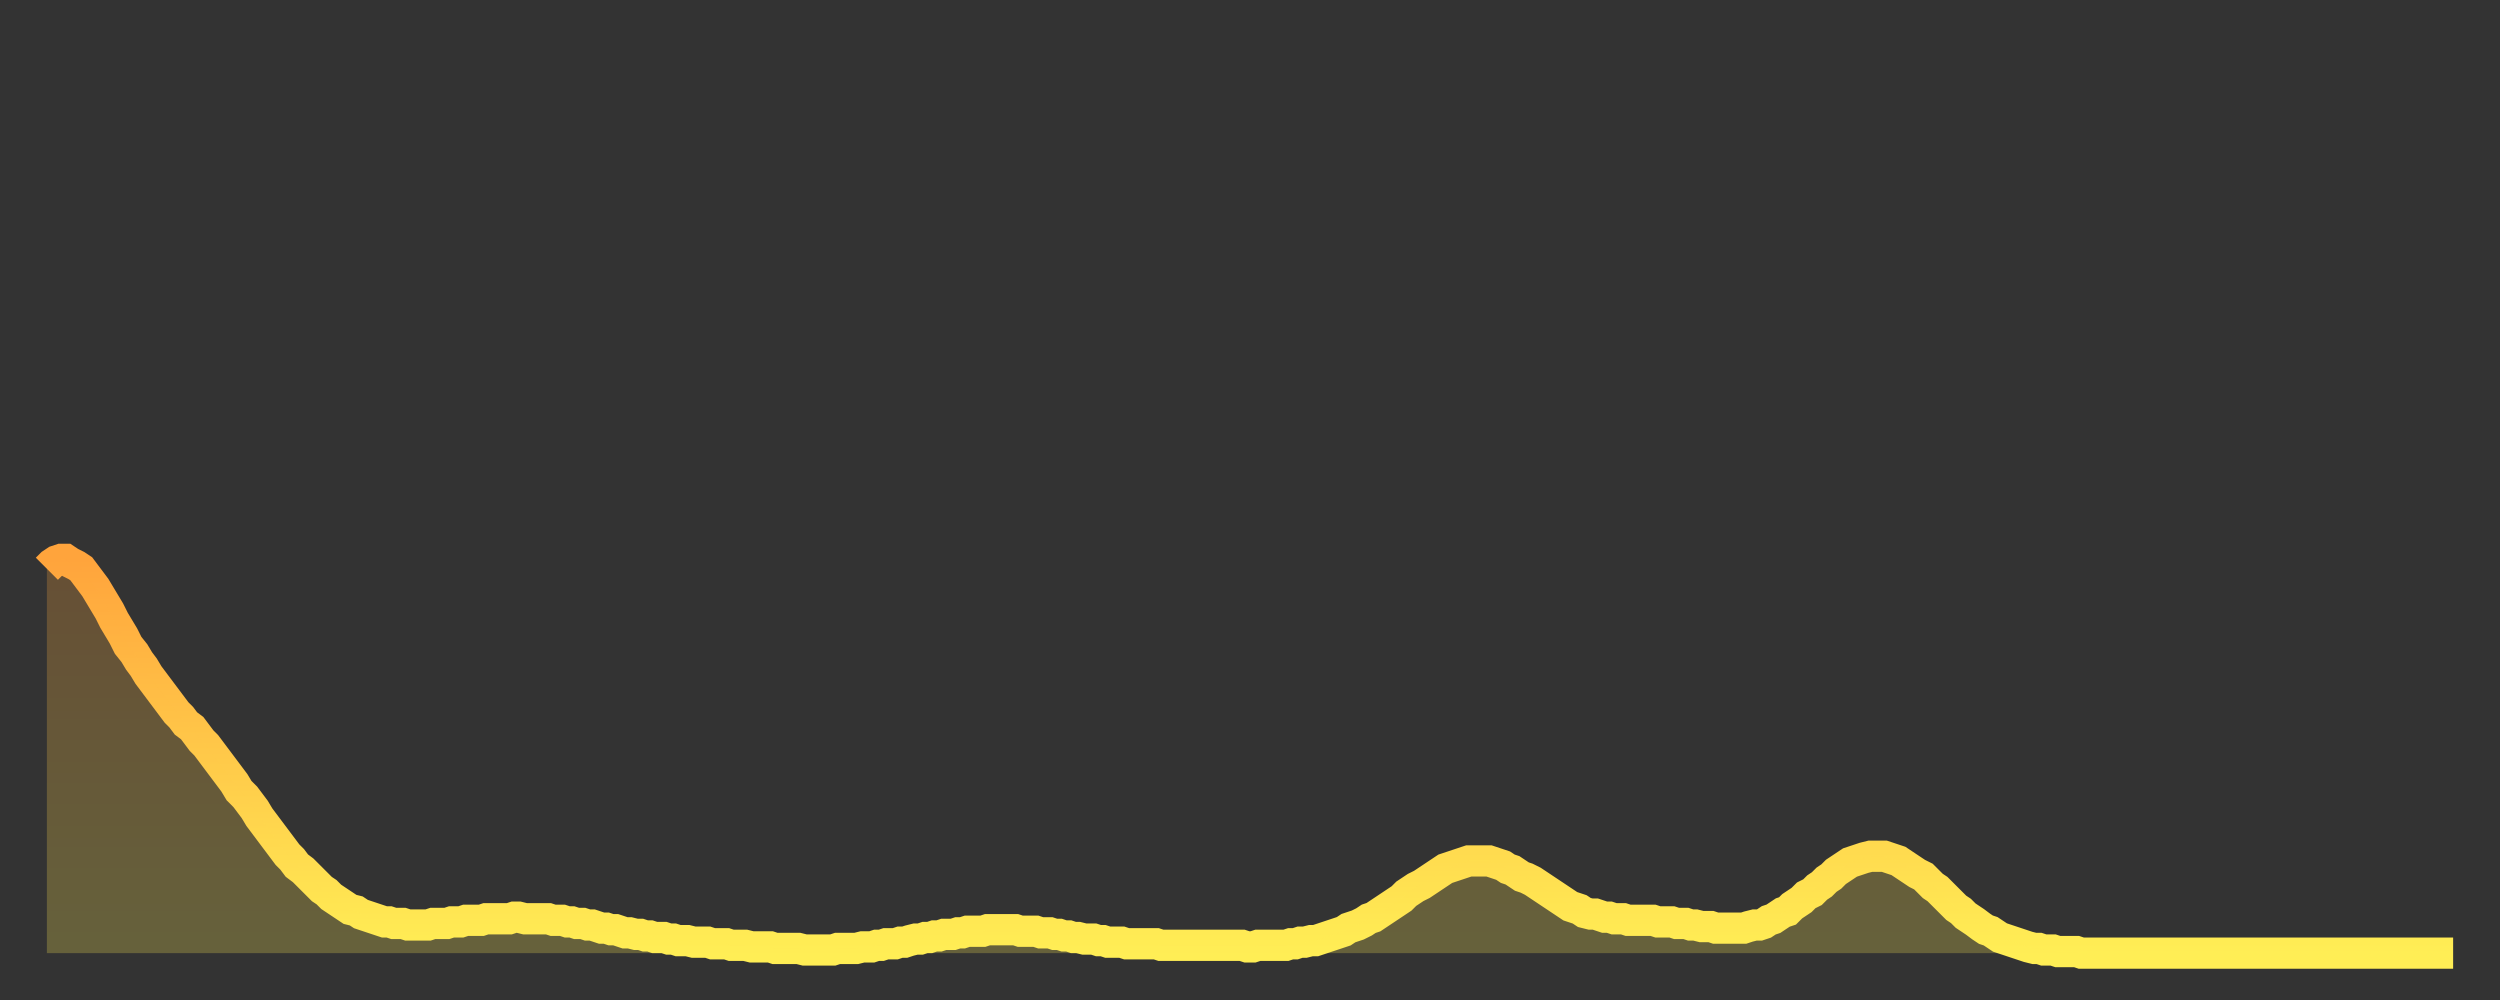 <?xml version="1.0" encoding="utf-8" ?>
<svg baseProfile="full" height="64" version="1.1" width="160" xmlns="http://www.w3.org/2000/svg" xmlns:ev="http://www.w3.org/2001/xml-events" xmlns:xlink="http://www.w3.org/1999/xlink"><rect width="100%" height="100%" fill="#333333" stroke="none"/><defs><linearGradient id="id21734" x1="0" x2="0" y1="0" y2="1"><stop offset="0%" stop-color="#ffa43c" /><stop offset="50%" stop-color="#ffc949" /><stop offset="100%" stop-color="#ffee55" /></linearGradient></defs><g transform="translate(3,3)"><g><path d="M 0.0 33.4 0.3 33.1 0.6 32.9 0.9 32.8 1.2 32.8 1.5 33.0 1.9 33.2 2.2 33.4 2.5 33.8 2.8 34.2 3.1 34.6 3.4 35.1 3.7 35.6 4.0 36.1 4.3 36.7 4.6 37.2 4.9 37.7 5.2 38.3 5.6 38.8 5.9 39.3 6.2 39.7 6.5 40.2 6.8 40.6 7.1 41.0 7.4 41.4 7.7 41.8 8.0 42.2 8.3 42.6 8.6 42.9 8.9 43.3 9.3 43.6 9.6 44.0 9.9 44.4 10.2 44.7 10.5 45.1 10.8 45.5 11.1 45.9 11.4 46.3 11.7 46.7 12.0 47.1 12.3 47.6 12.7 48.0 13.0 48.4 13.3 48.8 13.6 49.3 13.9 49.7 14.2 50.1 14.5 50.5 14.8 50.9 15.1 51.3 15.4 51.7 15.7 52.0 16.0 52.4 16.4 52.7 16.7 53.0 17.0 53.3 17.3 53.6 17.6 53.9 17.9 54.1 18.2 54.4 18.5 54.6 18.8 54.8 19.1 55.0 19.4 55.2 19.8 55.3 20.1 55.5 20.4 55.6 20.7 55.7 21.0 55.8 21.3 55.9 21.6 56.0 21.9 56.0 22.2 56.1 22.5 56.1 22.8 56.1 23.1 56.2 23.5 56.2 23.8 56.2 24.1 56.2 24.4 56.2 24.7 56.1 25.0 56.1 25.3 56.1 25.6 56.1 25.9 56.0 26.2 56.0 26.5 56.0 26.8 55.9 27.2 55.9 27.5 55.9 27.8 55.9 28.1 55.8 28.4 55.8 28.7 55.8 29.0 55.8 29.3 55.8 29.6 55.8 29.9 55.7 30.2 55.7 30.6 55.8 30.9 55.8 31.2 55.8 31.5 55.8 31.8 55.8 32.1 55.8 32.4 55.9 32.7 55.9 33.0 55.9 33.3 56.0 33.6 56.0 33.9 56.1 34.3 56.1 34.6 56.2 34.9 56.2 35.2 56.3 35.5 56.4 35.8 56.4 36.1 56.5 36.4 56.5 36.7 56.6 37.0 56.7 37.3 56.7 37.7 56.8 38.0 56.8 38.3 56.9 38.6 56.9 38.9 57.0 39.2 57.0 39.5 57.0 39.8 57.1 40.1 57.1 40.4 57.2 40.7 57.2 41.0 57.2 41.4 57.3 41.7 57.3 42.0 57.3 42.3 57.3 42.6 57.4 42.9 57.4 43.2 57.4 43.5 57.4 43.8 57.5 44.1 57.5 44.4 57.5 44.7 57.5 45.1 57.6 45.4 57.6 45.7 57.6 46.0 57.6 46.3 57.6 46.6 57.7 46.9 57.7 47.2 57.7 47.5 57.7 47.8 57.7 48.1 57.7 48.5 57.8 48.8 57.8 49.1 57.8 49.4 57.8 49.7 57.8 50.0 57.8 50.3 57.8 50.6 57.7 50.9 57.7 51.2 57.7 51.5 57.7 51.8 57.7 52.2 57.6 52.5 57.6 52.8 57.6 53.1 57.5 53.4 57.5 53.7 57.4 54.0 57.4 54.3 57.4 54.6 57.3 54.9 57.3 55.2 57.2 55.6 57.1 55.9 57.1 56.2 57.0 56.5 57.0 56.8 56.9 57.1 56.9 57.4 56.8 57.7 56.8 58.0 56.8 58.3 56.7 58.6 56.7 58.9 56.6 59.3 56.6 59.6 56.6 59.9 56.6 60.2 56.5 60.5 56.5 60.8 56.5 61.1 56.5 61.4 56.5 61.7 56.5 62.0 56.5 62.3 56.6 62.6 56.6 63.0 56.6 63.3 56.6 63.6 56.7 63.9 56.7 64.2 56.7 64.5 56.8 64.8 56.8 65.1 56.9 65.4 56.9 65.7 57.0 66.0 57.0 66.4 57.1 66.7 57.1 67.0 57.1 67.3 57.2 67.6 57.2 67.9 57.3 68.2 57.3 68.5 57.3 68.8 57.3 69.1 57.4 69.4 57.4 69.7 57.4 70.1 57.4 70.4 57.4 70.7 57.4 71.0 57.4 71.3 57.5 71.6 57.5 71.9 57.5 72.2 57.5 72.5 57.5 72.8 57.5 73.1 57.5 73.5 57.5 73.8 57.5 74.1 57.5 74.4 57.5 74.7 57.5 75.0 57.5 75.3 57.5 75.6 57.5 75.9 57.5 76.2 57.5 76.5 57.5 76.8 57.6 77.2 57.6 77.5 57.5 77.8 57.5 78.1 57.5 78.4 57.5 78.7 57.5 79.0 57.5 79.3 57.5 79.6 57.4 79.9 57.4 80.2 57.3 80.5 57.3 80.9 57.2 81.2 57.2 81.5 57.1 81.8 57.0 82.1 56.9 82.4 56.8 82.7 56.7 83.0 56.6 83.3 56.4 83.6 56.3 83.9 56.2 84.3 56.0 84.6 55.8 84.9 55.7 85.2 55.5 85.5 55.3 85.8 55.1 86.1 54.9 86.4 54.7 86.7 54.5 87.0 54.2 87.3 54.0 87.6 53.8 88.0 53.6 88.3 53.4 88.6 53.2 88.9 53.0 89.2 52.8 89.5 52.6 89.8 52.5 90.1 52.4 90.4 52.3 90.7 52.2 91.0 52.1 91.4 52.1 91.7 52.1 92.0 52.1 92.3 52.1 92.6 52.2 92.9 52.3 93.2 52.4 93.5 52.6 93.8 52.7 94.1 52.9 94.4 53.1 94.7 53.2 95.1 53.4 95.4 53.6 95.7 53.8 96.0 54.0 96.3 54.2 96.6 54.4 96.9 54.6 97.2 54.8 97.5 55.0 97.8 55.1 98.1 55.2 98.4 55.4 98.8 55.5 99.1 55.5 99.4 55.6 99.7 55.7 100.0 55.7 100.3 55.8 100.6 55.8 100.9 55.8 101.2 55.9 101.5 55.9 101.8 55.9 102.2 55.9 102.5 55.9 102.8 55.9 103.1 56.0 103.4 56.0 103.7 56.0 104.0 56.0 104.3 56.1 104.6 56.1 104.9 56.1 105.2 56.2 105.5 56.2 105.9 56.3 106.2 56.3 106.5 56.3 106.8 56.4 107.1 56.4 107.4 56.4 107.7 56.4 108.0 56.4 108.3 56.4 108.6 56.4 108.9 56.3 109.3 56.2 109.6 56.2 109.9 56.1 110.2 55.9 110.5 55.8 110.8 55.6 111.1 55.4 111.4 55.3 111.7 55.0 112.0 54.8 112.3 54.6 112.6 54.3 113.0 54.1 113.3 53.8 113.6 53.6 113.9 53.3 114.2 53.1 114.5 52.8 114.8 52.6 115.1 52.4 115.4 52.2 115.7 52.1 116.0 52.0 116.3 51.9 116.7 51.8 117.0 51.8 117.3 51.8 117.6 51.8 117.9 51.9 118.2 52.0 118.5 52.1 118.8 52.3 119.1 52.5 119.4 52.7 119.7 52.9 120.1 53.1 120.4 53.4 120.7 53.7 121.0 53.9 121.3 54.2 121.6 54.5 121.9 54.8 122.2 55.1 122.5 55.3 122.8 55.6 123.1 55.8 123.4 56.0 123.8 56.3 124.1 56.5 124.4 56.6 124.7 56.8 125.0 57.0 125.3 57.1 125.6 57.2 125.9 57.3 126.2 57.4 126.5 57.5 126.8 57.6 127.2 57.7 127.5 57.7 127.8 57.8 128.1 57.8 128.4 57.8 128.7 57.9 129.0 57.9 129.3 57.9 129.6 57.9 129.9 57.9 130.2 58.0 130.5 58.0 130.9 58.0 131.2 58.0 131.5 58.0 131.8 58.0 132.1 58.0 132.4 58.0 132.7 58.0 133.0 58.0 133.3 58.0 133.6 58.0 133.9 58.0 134.2 58.0 134.6 58.0 134.9 58.0 135.2 58.0 135.5 58.0 135.8 58.0 136.1 58.0 136.4 58.0 136.7 58.0 137.0 58.0 137.3 58.0 137.6 58.0 138.0 58.0 138.3 58.0 138.6 58.0 138.9 58.0 139.2 58.0 139.5 58.0 139.8 58.0 140.1 58.0 140.4 58.0 140.7 58.0 141.0 58.0 141.3 58.0 141.7 58.0 142.0 58.0 142.3 58.0 142.6 58.0 142.9 58.0 143.2 58.0 143.5 58.0 143.8 58.0 144.1 58.0 144.4 58.0 144.7 58.0 145.1 58.0 145.4 58.0 145.7 58.0 146.0 58.0 146.3 58.0 146.6 58.0 146.9 58.0 147.2 58.0 147.5 58.0 147.8 58.0 148.1 58.0 148.4 58.0 148.8 58.0 149.1 58.0 149.4 58.0 149.7 58.0 150.0 58.0 150.3 58.0 150.6 58.0 150.9 58.0 151.2 58.0 151.5 58.0 151.8 58.0 152.1 58.0 152.5 58.0 152.8 58.0 153.1 58.0 153.4 58.0 153.7 58.0 154.0 58.0" fill="none" id="graph-curve" opacity="1" stroke="url(#id21734)" stroke-width="2" /><path d="M 0 58 L 0.0 33.4 0.3 33.1 0.6 32.9 0.9 32.8 1.2 32.8 1.5 33.0 1.9 33.2 2.2 33.4 2.5 33.8 2.8 34.2 3.1 34.6 3.4 35.1 3.7 35.6 4.0 36.1 4.3 36.7 4.6 37.2 4.9 37.7 5.2 38.3 5.6 38.8 5.9 39.3 6.2 39.7 6.5 40.2 6.8 40.6 7.1 41.0 7.4 41.4 7.7 41.8 8.0 42.2 8.3 42.6 8.6 42.9 8.9 43.3 9.3 43.6 9.6 44.0 9.9 44.4 10.2 44.7 10.5 45.1 10.8 45.5 11.1 45.9 11.4 46.3 11.7 46.7 12.0 47.1 12.3 47.6 12.7 48.0 13.0 48.4 13.3 48.8 13.6 49.3 13.9 49.7 14.2 50.1 14.5 50.5 14.8 50.9 15.1 51.3 15.4 51.7 15.7 52.0 16.0 52.4 16.4 52.7 16.7 53.0 17.0 53.3 17.3 53.6 17.6 53.9 17.9 54.1 18.2 54.4 18.5 54.6 18.8 54.8 19.1 55.0 19.4 55.2 19.8 55.3 20.1 55.5 20.4 55.6 20.7 55.7 21.0 55.8 21.3 55.9 21.6 56.0 21.9 56.0 22.2 56.1 22.5 56.1 22.8 56.1 23.1 56.2 23.5 56.2 23.8 56.2 24.1 56.2 24.4 56.2 24.7 56.1 25.0 56.1 25.3 56.1 25.6 56.1 25.9 56.0 26.2 56.0 26.5 56.0 26.8 55.9 27.2 55.9 27.5 55.9 27.8 55.9 28.1 55.8 28.4 55.8 28.7 55.8 29.0 55.8 29.3 55.8 29.6 55.8 29.9 55.7 30.2 55.7 30.6 55.8 30.9 55.8 31.2 55.8 31.5 55.8 31.8 55.8 32.1 55.8 32.4 55.9 32.7 55.9 33.0 55.9 33.3 56.0 33.6 56.0 33.9 56.1 34.3 56.1 34.6 56.2 34.9 56.2 35.2 56.3 35.5 56.4 35.8 56.4 36.1 56.5 36.4 56.5 36.7 56.6 37.0 56.7 37.3 56.7 37.7 56.8 38.0 56.8 38.3 56.9 38.6 56.9 38.9 57.0 39.2 57.0 39.5 57.0 39.8 57.1 40.1 57.1 40.4 57.2 40.7 57.2 41.0 57.2 41.4 57.3 41.7 57.3 42.0 57.3 42.3 57.3 42.6 57.4 42.9 57.4 43.2 57.4 43.5 57.4 43.8 57.5 44.1 57.5 44.4 57.5 44.7 57.5 45.1 57.6 45.4 57.6 45.7 57.6 46.0 57.6 46.3 57.6 46.6 57.7 46.9 57.7 47.2 57.7 47.5 57.7 47.8 57.7 48.1 57.7 48.5 57.8 48.8 57.8 49.1 57.8 49.4 57.8 49.7 57.8 50.0 57.8 50.3 57.8 50.6 57.7 50.9 57.7 51.2 57.7 51.5 57.7 51.8 57.7 52.2 57.6 52.5 57.6 52.8 57.6 53.1 57.5 53.4 57.5 53.7 57.4 54.0 57.4 54.3 57.4 54.6 57.3 54.9 57.3 55.2 57.2 55.6 57.1 55.9 57.1 56.2 57.0 56.5 57.0 56.8 56.9 57.1 56.9 57.4 56.8 57.7 56.8 58.0 56.8 58.3 56.7 58.6 56.7 58.9 56.6 59.3 56.6 59.6 56.6 59.9 56.6 60.2 56.5 60.5 56.5 60.8 56.5 61.1 56.5 61.4 56.5 61.7 56.5 62.0 56.5 62.3 56.6 62.6 56.6 63.0 56.6 63.3 56.6 63.6 56.7 63.9 56.7 64.2 56.7 64.5 56.8 64.8 56.8 65.1 56.9 65.4 56.9 65.7 57.0 66.0 57.0 66.4 57.1 66.7 57.1 67.0 57.1 67.3 57.2 67.6 57.2 67.9 57.3 68.2 57.3 68.5 57.3 68.8 57.3 69.1 57.4 69.4 57.4 69.7 57.4 70.1 57.4 70.4 57.4 70.7 57.4 71.0 57.4 71.3 57.5 71.6 57.5 71.9 57.5 72.2 57.5 72.5 57.5 72.8 57.5 73.1 57.5 73.5 57.5 73.8 57.5 74.1 57.5 74.4 57.5 74.7 57.5 75.0 57.5 75.3 57.5 75.6 57.5 75.9 57.5 76.2 57.5 76.5 57.5 76.8 57.6 77.2 57.6 77.5 57.5 77.8 57.5 78.1 57.5 78.4 57.5 78.7 57.5 79.0 57.5 79.3 57.5 79.6 57.4 79.9 57.4 80.2 57.3 80.5 57.3 80.9 57.2 81.2 57.2 81.5 57.1 81.8 57.0 82.1 56.9 82.4 56.8 82.7 56.7 83.0 56.6 83.3 56.4 83.6 56.3 83.9 56.2 84.3 56.0 84.6 55.8 84.9 55.7 85.2 55.5 85.5 55.3 85.8 55.1 86.1 54.9 86.4 54.7 86.7 54.5 87.0 54.2 87.3 54.0 87.6 53.8 88.0 53.6 88.3 53.4 88.6 53.2 88.9 53.0 89.2 52.8 89.5 52.6 89.8 52.5 90.1 52.4 90.4 52.3 90.7 52.2 91.0 52.1 91.4 52.1 91.7 52.1 92.0 52.1 92.3 52.1 92.6 52.2 92.9 52.3 93.2 52.4 93.5 52.6 93.8 52.7 94.1 52.9 94.4 53.1 94.7 53.2 95.1 53.4 95.4 53.6 95.7 53.8 96.0 54.0 96.3 54.2 96.6 54.4 96.9 54.6 97.2 54.8 97.5 55.0 97.8 55.1 98.1 55.2 98.4 55.4 98.8 55.5 99.1 55.5 99.4 55.6 99.7 55.7 100.0 55.7 100.3 55.8 100.6 55.8 100.9 55.8 101.2 55.9 101.5 55.9 101.8 55.9 102.2 55.9 102.5 55.9 102.8 55.9 103.1 56.0 103.4 56.0 103.7 56.0 104.0 56.0 104.3 56.1 104.6 56.1 104.9 56.1 105.2 56.2 105.5 56.2 105.9 56.3 106.2 56.3 106.5 56.3 106.8 56.4 107.1 56.4 107.4 56.4 107.7 56.4 108.0 56.4 108.3 56.4 108.6 56.4 108.9 56.3 109.3 56.2 109.6 56.2 109.9 56.1 110.2 55.9 110.5 55.8 110.8 55.6 111.1 55.4 111.4 55.3 111.7 55.0 112.0 54.8 112.3 54.6 112.6 54.3 113.0 54.1 113.3 53.8 113.6 53.6 113.9 53.3 114.2 53.1 114.5 52.8 114.8 52.6 115.1 52.4 115.4 52.2 115.7 52.1 116.0 52.0 116.3 51.9 116.7 51.8 117.0 51.8 117.3 51.8 117.6 51.8 117.9 51.9 118.2 52.0 118.5 52.1 118.8 52.3 119.1 52.5 119.4 52.7 119.7 52.9 120.1 53.1 120.4 53.4 120.7 53.7 121.0 53.9 121.3 54.2 121.6 54.5 121.9 54.8 122.2 55.1 122.5 55.3 122.8 55.6 123.1 55.8 123.4 56.0 123.8 56.3 124.1 56.5 124.4 56.6 124.7 56.8 125.0 57.0 125.3 57.1 125.6 57.2 125.9 57.3 126.2 57.4 126.5 57.5 126.8 57.6 127.2 57.7 127.5 57.7 127.8 57.8 128.1 57.8 128.4 57.8 128.7 57.9 129.0 57.9 129.3 57.9 129.6 57.9 129.9 57.9 130.2 58.0 130.5 58.0 130.9 58.0 131.2 58.0 131.5 58.0 131.8 58.0 132.1 58.0 132.4 58.0 132.7 58.0 133.0 58.0 133.3 58.0 133.6 58.0 133.9 58.0 134.2 58.0 134.6 58.0 134.9 58.0 135.2 58.0 135.5 58.0 135.8 58.0 136.1 58.0 136.4 58.0 136.7 58.0 137.0 58.0 137.3 58.0 137.6 58.0 138.0 58.0 138.3 58.0 138.6 58.0 138.9 58.0 139.2 58.0 139.5 58.0 139.8 58.0 140.1 58.0 140.4 58.0 140.7 58.0 141.0 58.0 141.3 58.0 141.7 58.0 142.0 58.0 142.3 58.0 142.6 58.0 142.9 58.0 143.2 58.0 143.5 58.0 143.8 58.0 144.1 58.0 144.4 58.0 144.7 58.0 145.1 58.0 145.4 58.0 145.7 58.0 146.0 58.0 146.3 58.0 146.6 58.0 146.9 58.0 147.2 58.0 147.5 58.0 147.8 58.0 148.1 58.0 148.4 58.0 148.8 58.0 149.1 58.0 149.4 58.0 149.7 58.0 150.0 58.0 150.3 58.0 150.6 58.0 150.9 58.0 151.2 58.0 151.5 58.0 151.8 58.0 152.1 58.0 152.5 58.0 152.8 58.0 153.1 58.0 153.4 58.0 153.7 58.0 154.0 58.0 154 58" fill="url(#id21734)" fill-opacity=".25" id="graph-shadow" /></g></g></svg>
